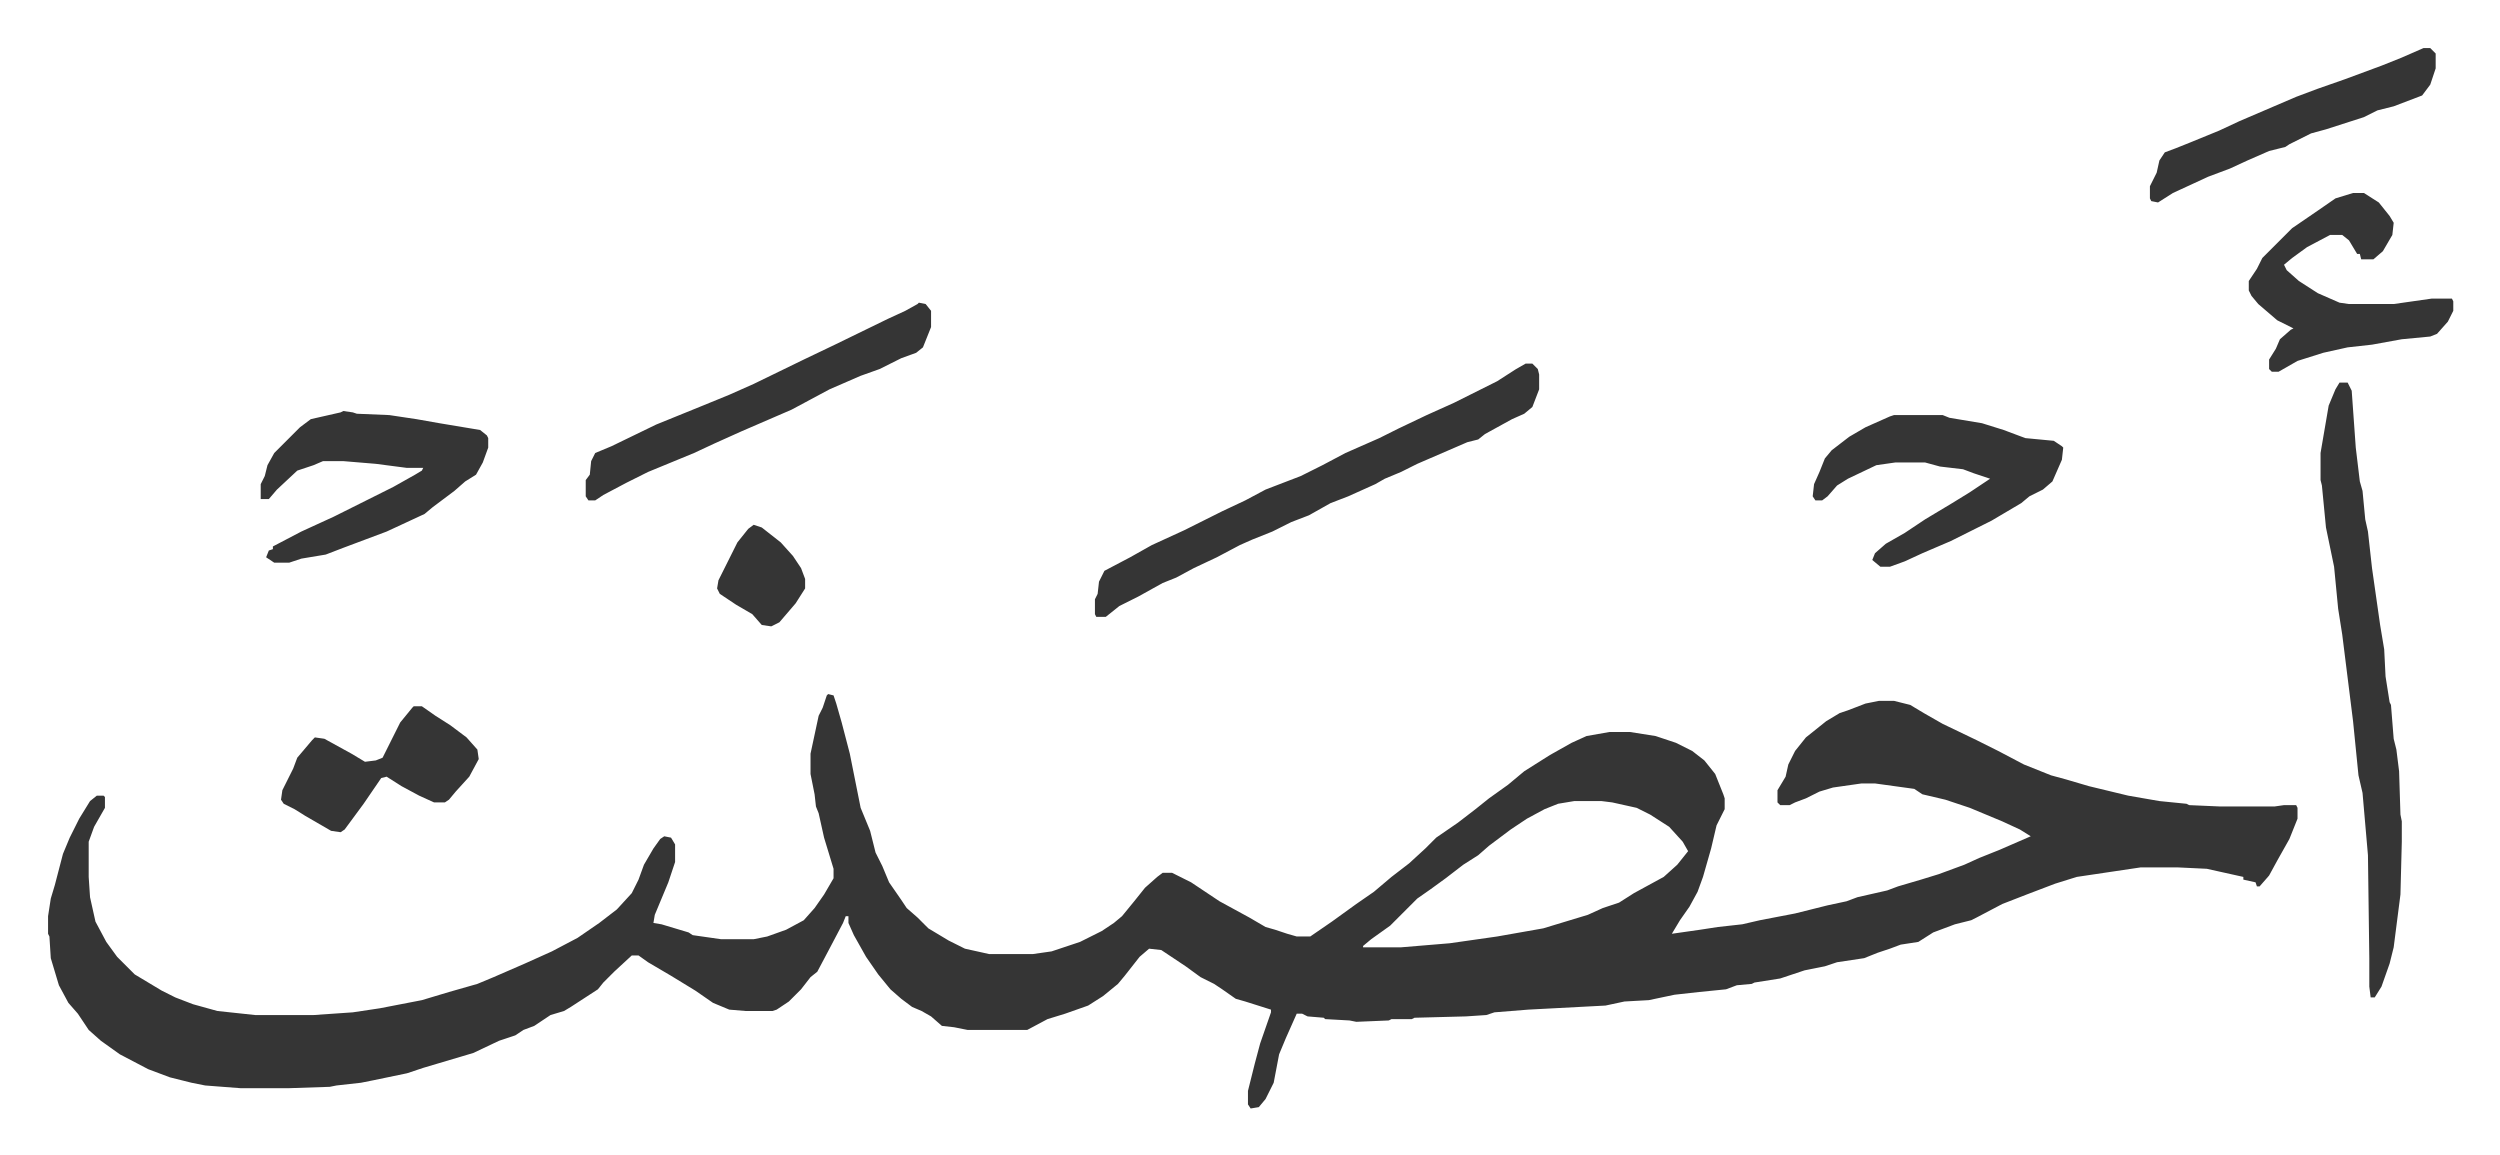 <svg xmlns="http://www.w3.org/2000/svg" role="img" viewBox="-35.50 239.50 1846.00 853.00"><path fill="#353535" id="rule_normal" d="M576 752l4 1 2 6 4 14 6 23 8 40 7 17 4 16 5 10 5 12 9 13 4 6 8 7 8 8 15 9 12 6 18 4h32l14-2 12-4 9-3 16-8 9-6 6-5 9-11 8-10 9-8 4-3h7l14 7 21 14 22 12 12 7 7 2 9 3 7 2h10l16-11 18-13 13-9 13-11 13-10 12-11 8-8 16-11 13-10 10-8 14-10 12-10 19-12 16-9 11-5 17-3h15l19 3 15 5 12 6 9 7 8 10 6 15 1 3v8l-6 12-4 17-6 21-4 11-6 11-7 10-6 10 21-3 13-2 18-2 13-3 26-5 24-6 14-3 8-3 22-5 8-3 17-5 13-4 19-7 11-5 15-6 23-10-8-5-13-6-24-10-18-6-17-4-6-4-29-4h-10l-21 3-10 3-10 5-8 3-4 2h-7l-2-2v-9l6-10 2-9 5-10 8-10 10-8 5-4 10-6 6-2 13-5 10-2h11l12 3 10 6 14 8 25 12 16 8 19 10 20 8 11 3 17 5 29 7 23 4 20 2 2 1 23 1h40l7-1h9l1 2v8l-6 15-9 16-6 11-7 8h-2l-1-3-9-2v-2l-18-4-9-2-21-1h-28l-47 7-16 5-21 8-18 7-19 10-4 2-12 3-16 6-11 7-13 2-8 3-9 3-10 4-20 3-9 3-15 3-18 6-19 3-2 1-11 1-8 3-20 2-18 2-19 4-18 1-14 3-57 3-25 2-6 2-15 1-38 1-2 1h-15l-2 1-24 1-5-1-18-1-1-1-12-1-4-2h-4l-8 18-5 12-4 21-6 12-5 6-6 1-2-3v-10l5-20 4-15 8-23v-2l-19-6-7-2-10-7-6-4-10-5-11-8-18-12-9-1-7 6-11 14-5 6-11 9-11 7-17 6-13 4-15 8h-44l-10-2-9-1-8-7-7-4-7-3-8-6-8-7-9-11-9-13-9-16-4-9v-5h-2l-2 5-10 19-9 17-5 4-7 9-9 9-9 6-3 1h-20l-12-1-12-5-13-9-18-11-17-10-7-5h-5l-13 12-8 8-4 5-20 13-5 3-10 3-12 8-8 3-6 4-12 4-19 9-37 11-12 4-24 5-10 2-18 2-5 1-30 1h-36l-26-2-10-2-16-4-16-6-21-11-14-10-9-8-8-12-7-8-7-13-6-20-1-16-1-2v-13l2-13 3-10 6-23 5-12 7-14 8-13 5-4h5l1 1v8l-8 14-4 11v26l1 15 4 18 8 15 8 11 13 13 10 6 10 6 10 5 13 5 18 5 28 3h43l29-2 20-3 31-6 20-6 21-6 12-5 23-10 20-9 19-10 16-11 13-10 11-12 5-10 4-11 7-12 5-7 3-2 5 1 3 5v13l-5 15-10 24-1 6 6 1 20 6 3 2 21 3h24l10-2 14-5 13-7 8-9 7-10 7-12v-7l-7-23-4-18-2-5-1-9-2-10-1-5v-15l6-28 3-6 3-9zm551 79l-12 2-10 4-13 7-12 8-16 12-8 7-11 7-13 10-11 8-10 7-20 20-14 10-6 5v1h28l36-3 35-5 34-6 33-10 11-5 12-4 11-7 11-6 11-6 10-9 8-10-4-7-10-11-14-9-10-5-18-4-8-1zm565-309h6l3 6 3 42 3 25 2 7 2 21 2 9 3 27 3 21 3 21 3 18 1 20 3 19 1 2 2 25 2 8 2 16 1 32 1 5v15l-1 39-5 39-3 12-6 17-5 8h-3l-1-8v-21l-1-76-4-46-3-13-4-40-8-64-3-19-3-31-6-29-3-31-1-4v-20l6-35 5-12z"/><path fill="#353535" id="rule_normal" d="M1091 508h5l4 4 1 4v11l-5 13-6 5-9 4-20 11-5 4-8 2-37 16-12 6-12 5-7 4-20 9-13 5-16 9-13 5-14 7-15 6-9 4-17 9-17 8-13 7-10 4-18 10-14 7-10 8h-7l-1-2v-11l2-4 1-9 4-8 19-10 16-9 24-11 28-14 17-8 15-8 13-5 13-5 16-8 17-9 25-11 14-7 21-10 20-9 32-16 14-9zm-873 35l7 1 3 1 24 1 20 3 17 3 18 3 12 2 5 4 1 2v7l-4 11-5 9-8 5-8 7-16 12-6 5-28 13-16 6-16 6-13 5-18 3-9 3h-11l-6-4 2-5 3-1v-2l21-11 24-11 44-22 16-9 5-3 1-2h-12l-23-3-24-2h-15l-7 3-12 4-15 14-6 7h-6v-11l3-6 2-8 5-9 19-19 8-6 22-5zm1145 3h36l5 2 24 4 16 5 16 6 21 2 6 4 1 1-1 9-7 16-7 6-10 5-6 5-22 13-30 15-21 9-13 6-11 4h-7l-6-5 2-5 8-7 14-8 15-10 20-12 13-8 15-10-12-4-8-3-17-2-11-3h-22l-14 2-21 10-8 5-7 8-4 3h-5l-2-3 1-9 4-9 4-10 5-6 13-10 12-7 18-8zm-720-83l5 1 4 5v12l-6 15-5 4-11 4-16 8-14 5-23 10-28 15-37 16-20 9-15 7-34 14-16 8-17 9-6 4h-5l-2-3v-12l3-4 1-10 3-6 12-5 33-16 32-13 22-9 18-8 37-18 23-11 39-19 13-6 9-5zm1059-81h8l11 7 8 10 3 5-1 9-7 12-7 6h-9l-1-4h-2l-6-10-5-4h-9l-17 9-11 8-6 5 2 4 9 8 14 9 16 7 7 1h33l28-4h15l1 2v7l-4 8-8 9-5 2-21 2-22 4-18 2-18 4-19 6-14 8h-5l-2-2v-7l5-8 3-7 8-7 2-1-12-6-14-12-5-6-2-4v-7l6-9 4-8 22-22 19-13 13-9zM270 761h6l10 7 11 7 12 9 8 9 1 7-7 13-10 11-5 6-3 2h-8l-11-5-13-7-11-7-4 1-13 19-14 19-3 2-7-1-19-11-8-5-8-4-2-3 1-7 8-16 3-8 11-13 2-2 7 1 20 11 10 6 8-1 5-2 7-14 6-12 9-11zm1484-486h5l4 4v11l-4 12-6 8-21 8-12 3-10 5-28 9-11 3-16 8-3 2-12 3-16 7-13 6-16 6-26 12-11 7-5-1-1-2v-9l5-10 2-9 4-6 8-3 10-4 22-9 15-7 42-18 16-6 20-7 27-10 15-6zM521 627l6 2 14 11 9 10 6 9 3 8v7l-7 11-12 14-6 3-7-1-7-8-12-7-12-8-2-4 1-6 8-16 6-12 8-10z"/></svg>
